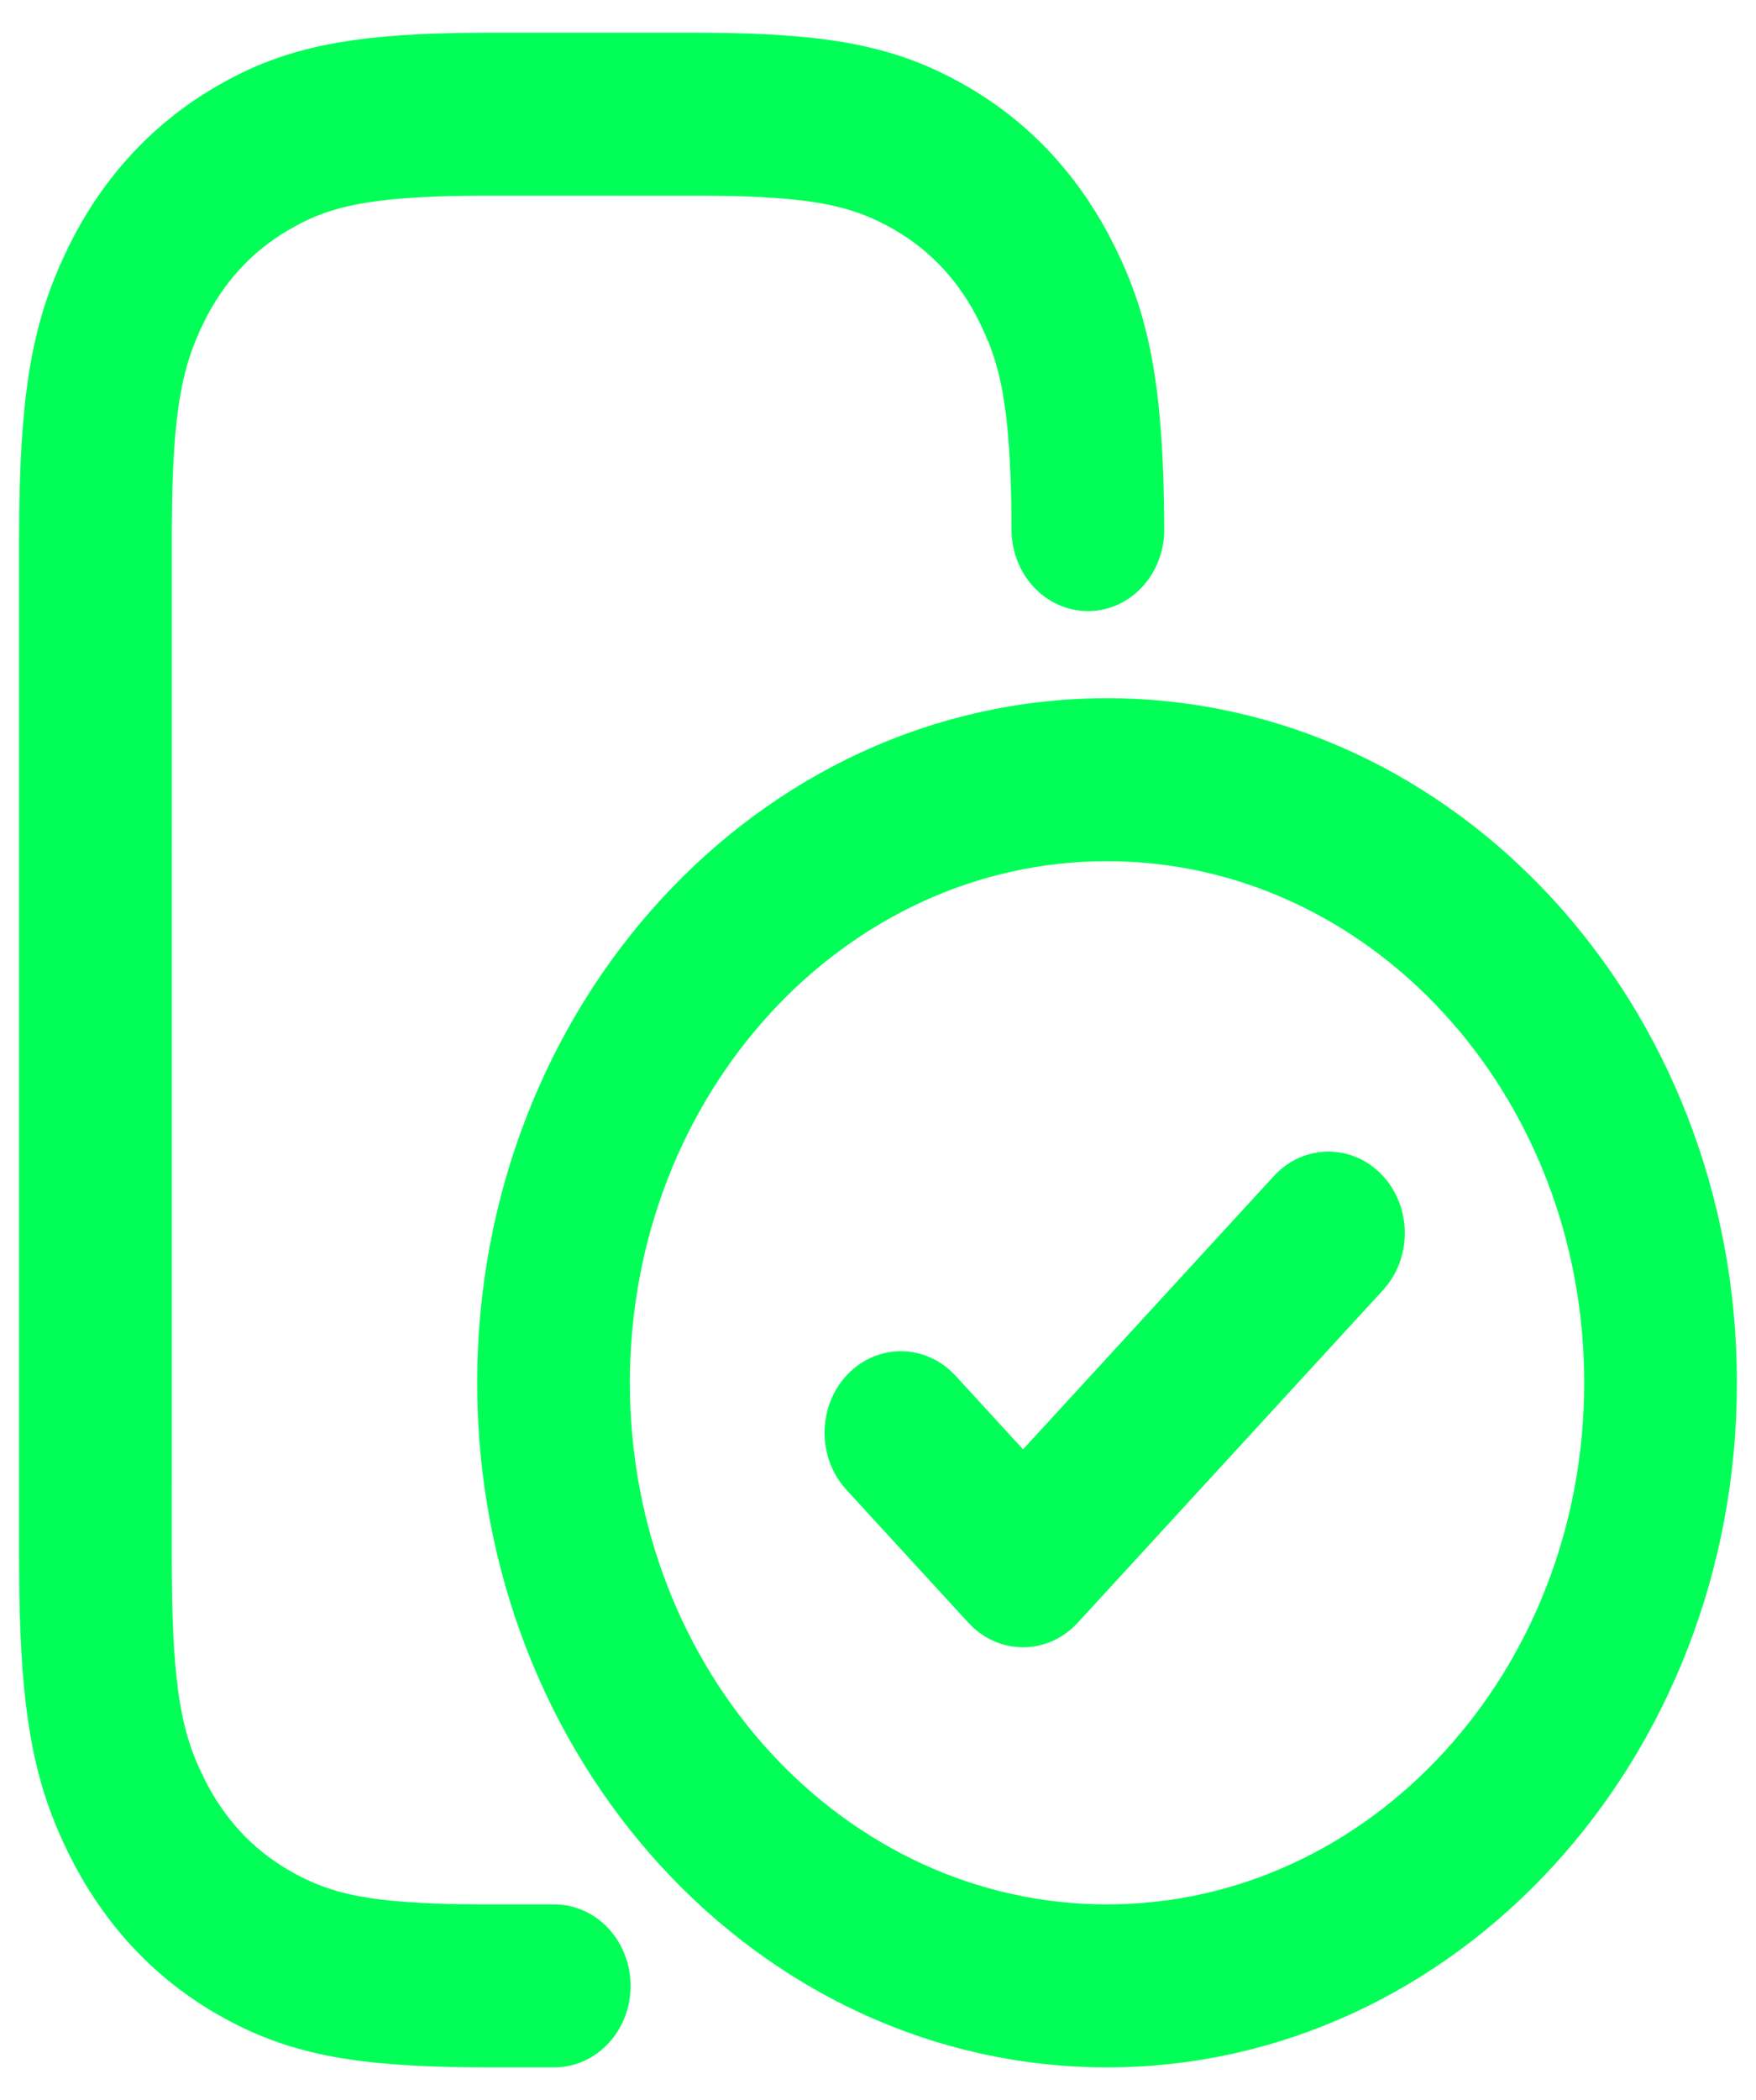 <svg width="46" height="55" viewBox="0 0 46 55" fill="none" xmlns="http://www.w3.org/2000/svg">
<path d="M18.244 1.357L18.988 1.363C21.969 1.413 23.514 1.782 25.115 2.714C26.576 3.565 27.751 4.796 28.59 6.36L28.764 6.7L28.915 7.017C29.688 8.714 29.982 10.493 29.999 13.861C30.004 14.764 29.336 15.499 28.508 15.504C27.679 15.509 27.004 14.781 26.999 13.879L26.991 13.183C26.95 10.971 26.763 9.786 26.364 8.788L26.238 8.494L26.109 8.22C25.551 7.085 24.742 6.203 23.7 5.596C22.513 4.905 21.361 4.645 18.585 4.626L12.755 4.625C10.018 4.625 8.752 4.843 7.684 5.385L7.551 5.455L7.3 5.596C6.258 6.203 5.449 7.085 4.891 8.22C4.256 9.513 4.018 10.767 4.001 13.791L4 40.838C4 43.82 4.2 45.199 4.698 46.363L4.762 46.507L4.891 46.781C5.449 47.916 6.258 48.797 7.3 49.404C8.4 50.045 9.434 50.304 11.738 50.363L12.061 50.37L12.755 50.375H14.519C15.348 50.375 16.019 51.107 16.019 52.009C16.019 52.912 15.348 53.643 14.519 53.643H12.744L12.026 53.637C9.037 53.586 7.5 53.227 5.885 52.286C4.424 51.435 3.249 50.204 2.41 48.641L2.236 48.301L2.085 47.983C1.355 46.38 1.05 44.698 1.006 41.662L1 40.838V14.163L1.005 13.352C1.051 10.105 1.39 8.422 2.246 6.679C3.027 5.088 4.157 3.808 5.592 2.894L5.904 2.703L6.196 2.54C7.668 1.744 9.212 1.412 11.999 1.364L12.755 1.357H18.244ZM29 18.786C37.837 18.786 45 26.589 45 36.215C45 45.84 37.837 53.643 29 53.643C20.163 53.643 13 45.84 13 36.215C13 26.589 20.163 18.786 29 18.786ZM29 22.054C21.82 22.054 16 28.394 16 36.215C16 44.035 21.82 50.375 29 50.375C36.18 50.375 42 44.035 42 36.215C42 28.394 36.18 22.054 29 22.054ZM35.861 31.138C36.41 31.736 36.444 32.683 35.964 33.324L35.861 33.449L27.861 42.163C27.311 42.761 26.442 42.798 25.853 42.275L25.739 42.163L22.539 38.677C21.954 38.039 21.954 37.004 22.539 36.366C23.088 35.768 23.958 35.731 24.547 36.254L24.661 36.366L26.8 38.697L33.739 31.138C34.325 30.5 35.275 30.5 35.861 31.138Z" fill="#01FF57" stroke="#01FF57"/>
</svg>
